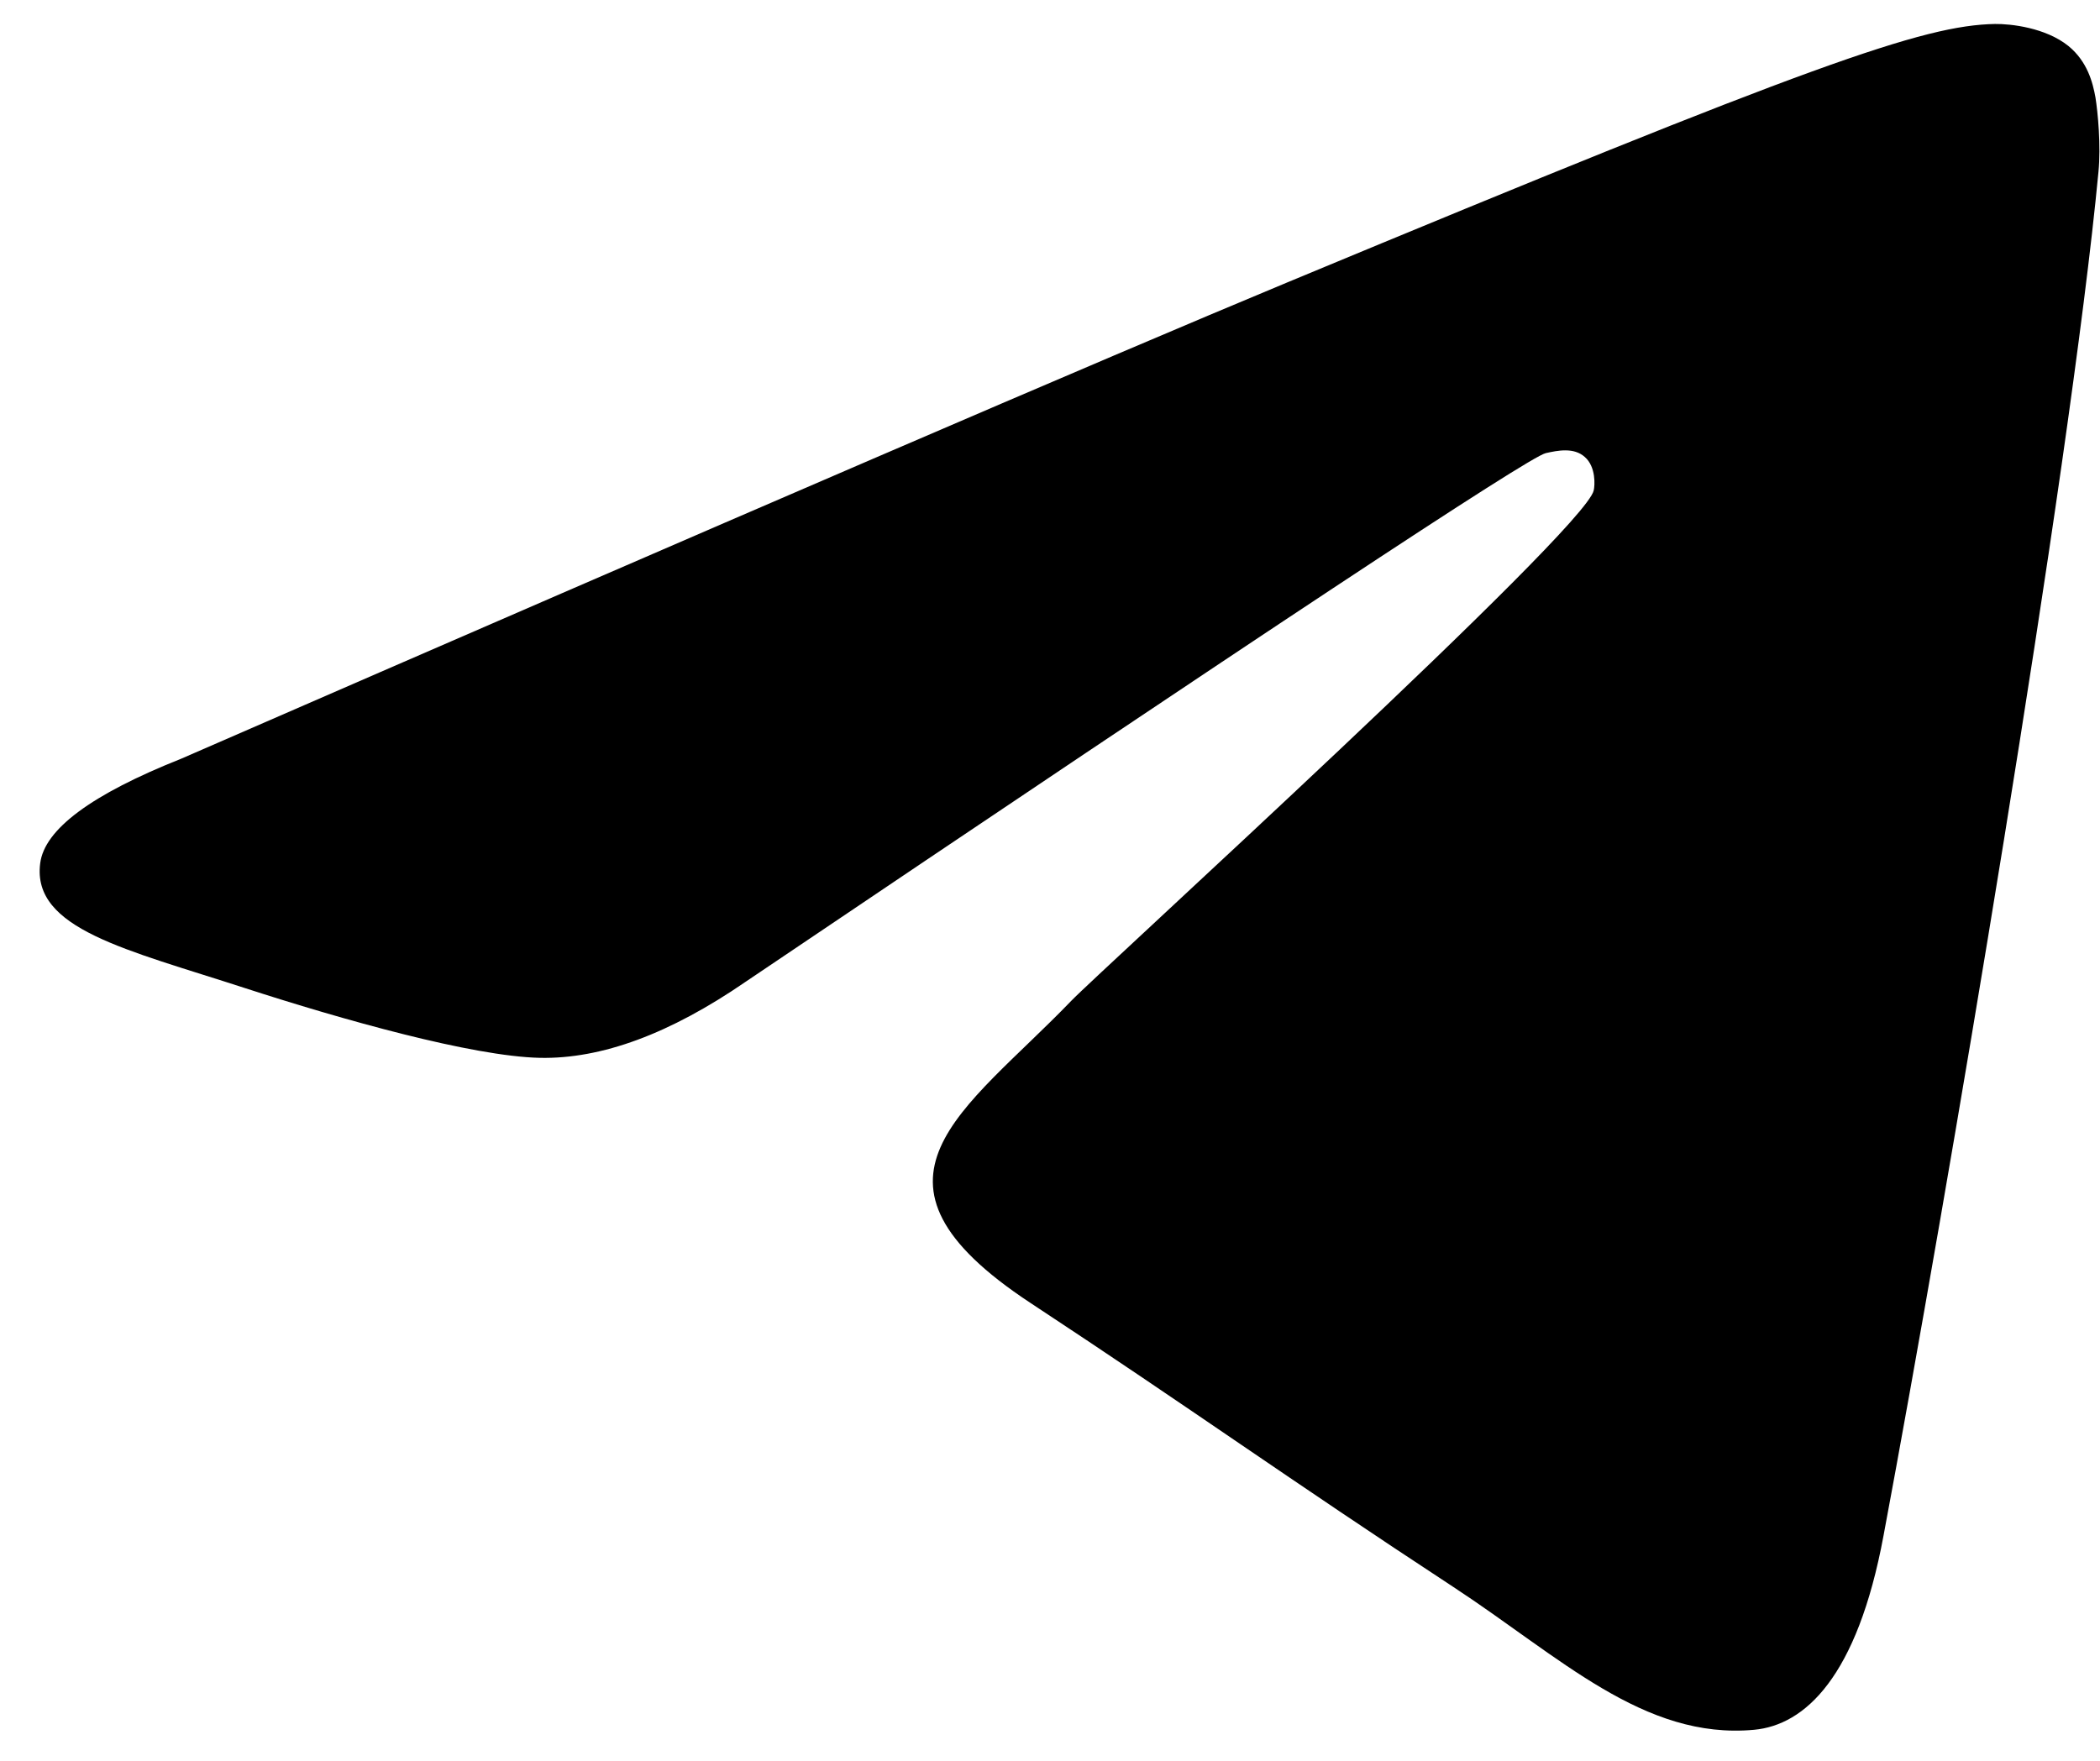 <?xml version="1.0" encoding="UTF-8"?> <svg xmlns="http://www.w3.org/2000/svg" width="31" height="26" viewBox="0 0 31 26" fill="none"> <path d="M2.675 11.203C10.839 7.647 16.281 5.302 19.003 4.17C26.781 0.935 28.396 0.373 29.45 0.354C29.682 0.351 30.198 0.408 30.535 0.68C30.815 0.91 30.894 1.221 30.933 1.439C30.968 1.657 31.016 2.153 30.977 2.541C30.557 6.968 28.733 17.712 27.805 22.672C27.416 24.77 26.641 25.473 25.893 25.542C24.266 25.692 23.032 24.468 21.457 23.435C18.994 21.82 17.603 20.814 15.21 19.238C12.445 17.416 14.238 16.415 15.813 14.779C16.225 14.35 23.391 7.834 23.526 7.243C23.544 7.169 23.561 6.893 23.395 6.748C23.233 6.602 22.993 6.652 22.818 6.691C22.568 6.747 18.635 9.35 11.005 14.498C9.89 15.265 8.879 15.639 7.969 15.62C6.971 15.598 5.046 15.054 3.616 14.59C1.866 14.02 0.47 13.718 0.593 12.75C0.654 12.246 1.35 11.73 2.675 11.203Z" fill="black"></path> </svg> 